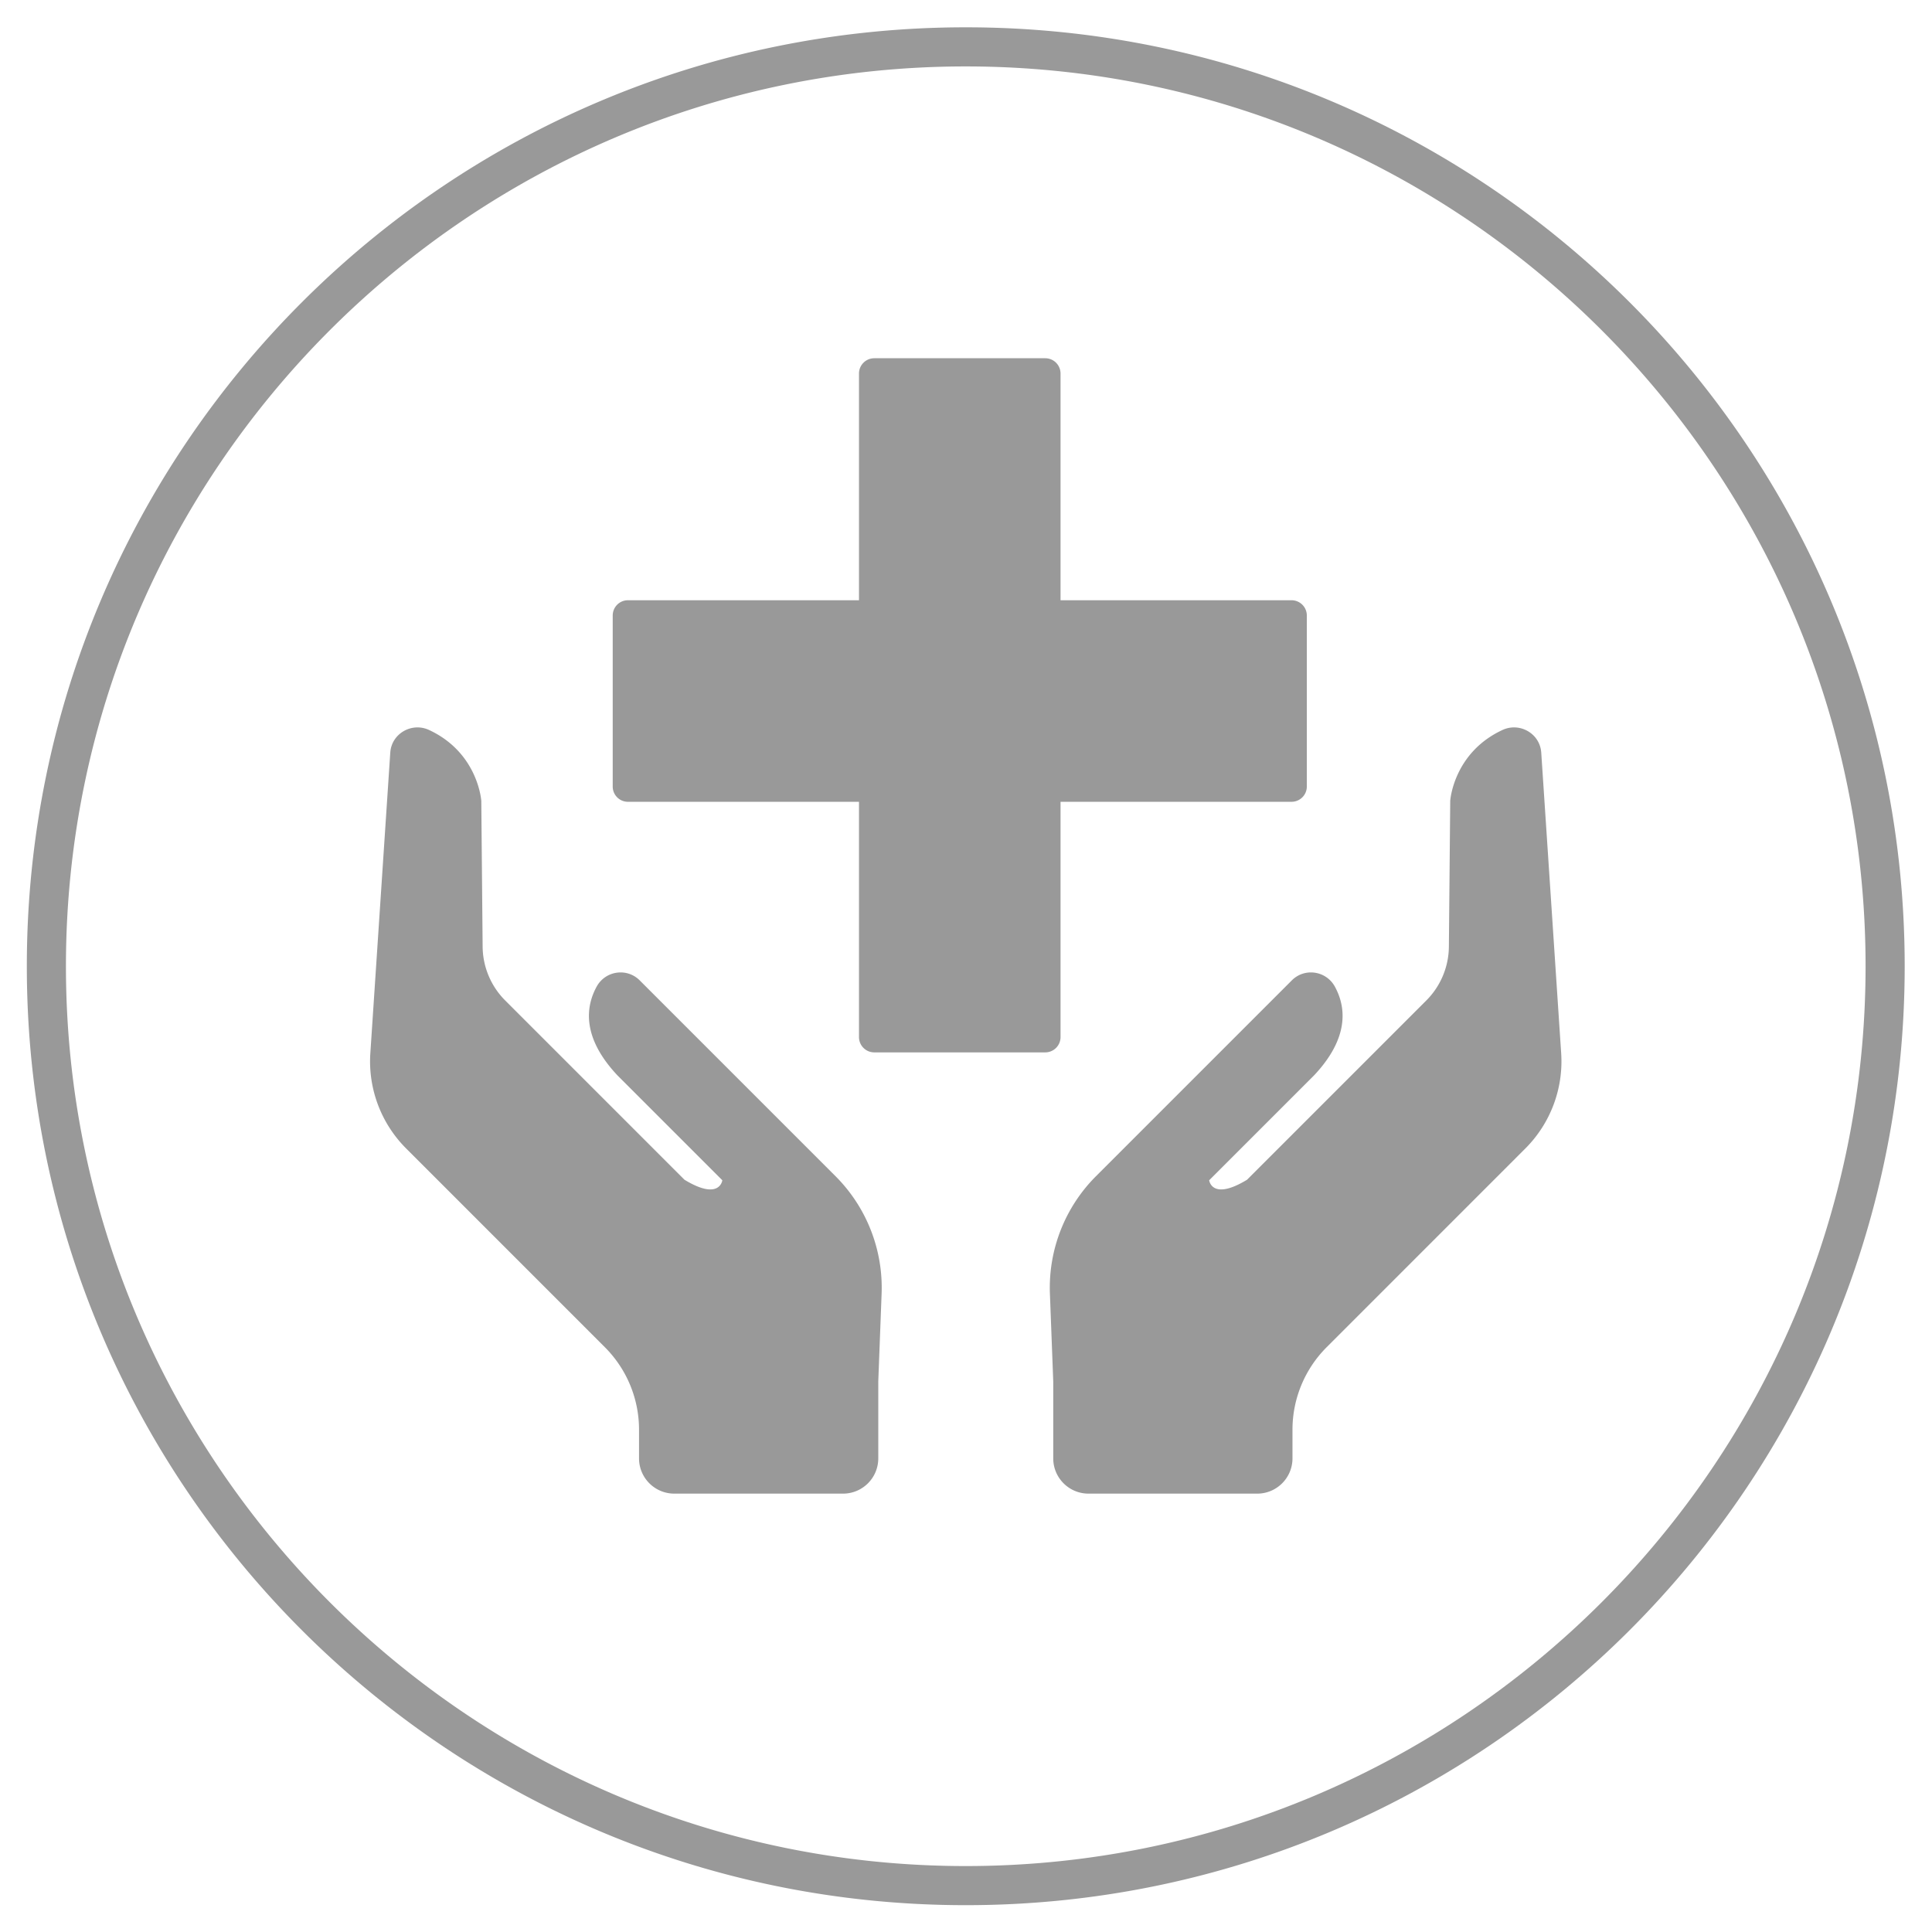 <svg xmlns="http://www.w3.org/2000/svg" height="96" width="96"><defs><clipPath id="A"><path d="M0 72h72V0H0z"/></clipPath></defs><g clip-path="url(#A)" transform="matrix(1.333 0 0 -1.333 0 96)" fill="#999"><path d="M36 71C16.67 71 1 55.33 1 36S16.67 1 36 1s35 15.67 35 35-15.67 35-35 35m0-1.458c18.495 0 33.542-15.047 33.542-33.542S54.495 2.458 36 2.458 2.458 17.505 2.458 36 17.505 69.542 36 69.542m-3.261-49.017l.124 3.267a5.88 5.88 0 0 1-1.717 4.381l-7.301 7.301c-.478.478-1.279.359-1.604-.234-.409-.748-.557-1.892.776-3.309l3.909-3.909s-.093-.782-1.412.02l-6.682 6.682c-.532.532-.834 1.252-.841 2.004l-.05 5.436s-.113 1.789-1.946 2.642c-.645.3-1.4-.133-1.447-.843l-.743-11.206a4.59 4.59 0 0 1 1.335-3.55l7.408-7.409a4.35 4.35 0 0 0 1.273-3.074v-1.069c0-.726.589-1.314 1.314-1.314h6.29c.726 0 1.314.588 1.314 1.314zm6.522 0l-.124 3.267a5.88 5.88 0 0 0 1.717 4.381l7.301 7.301c.478.478 1.279.359 1.604-.234.409-.748.557-1.892-.776-3.309l-3.909-3.909s.093-.782 1.412.02l6.682 6.682c.532.532.834 1.252.841 2.004l.05 5.436s.113 1.789 1.946 2.642c.645.3 1.4-.133 1.447-.843l.743-11.206a4.59 4.59 0 0 0-1.335-3.55l-7.408-7.409a4.35 4.35 0 0 1-1.273-3.074v-1.069c0-.726-.589-1.314-1.314-1.314h-6.29c-.726 0-1.314.588-1.314 1.314z"/><path d="M48.146 49.643h-8.613v8.453a.57.57 0 0 1-.568.568h-6.377a.57.57 0 0 1-.568-.568v-8.453h-8.613c-.313 0-.567-.254-.567-.568v-6.377c0-.314.254-.568.567-.568h8.613v-8.773a.57.57 0 0 1 .568-.568h6.377a.57.57 0 0 1 .568.568v8.773h8.613a.57.57 0 0 1 .568.568v6.377a.57.57 0 0 1-.568.568"/></g></svg>
